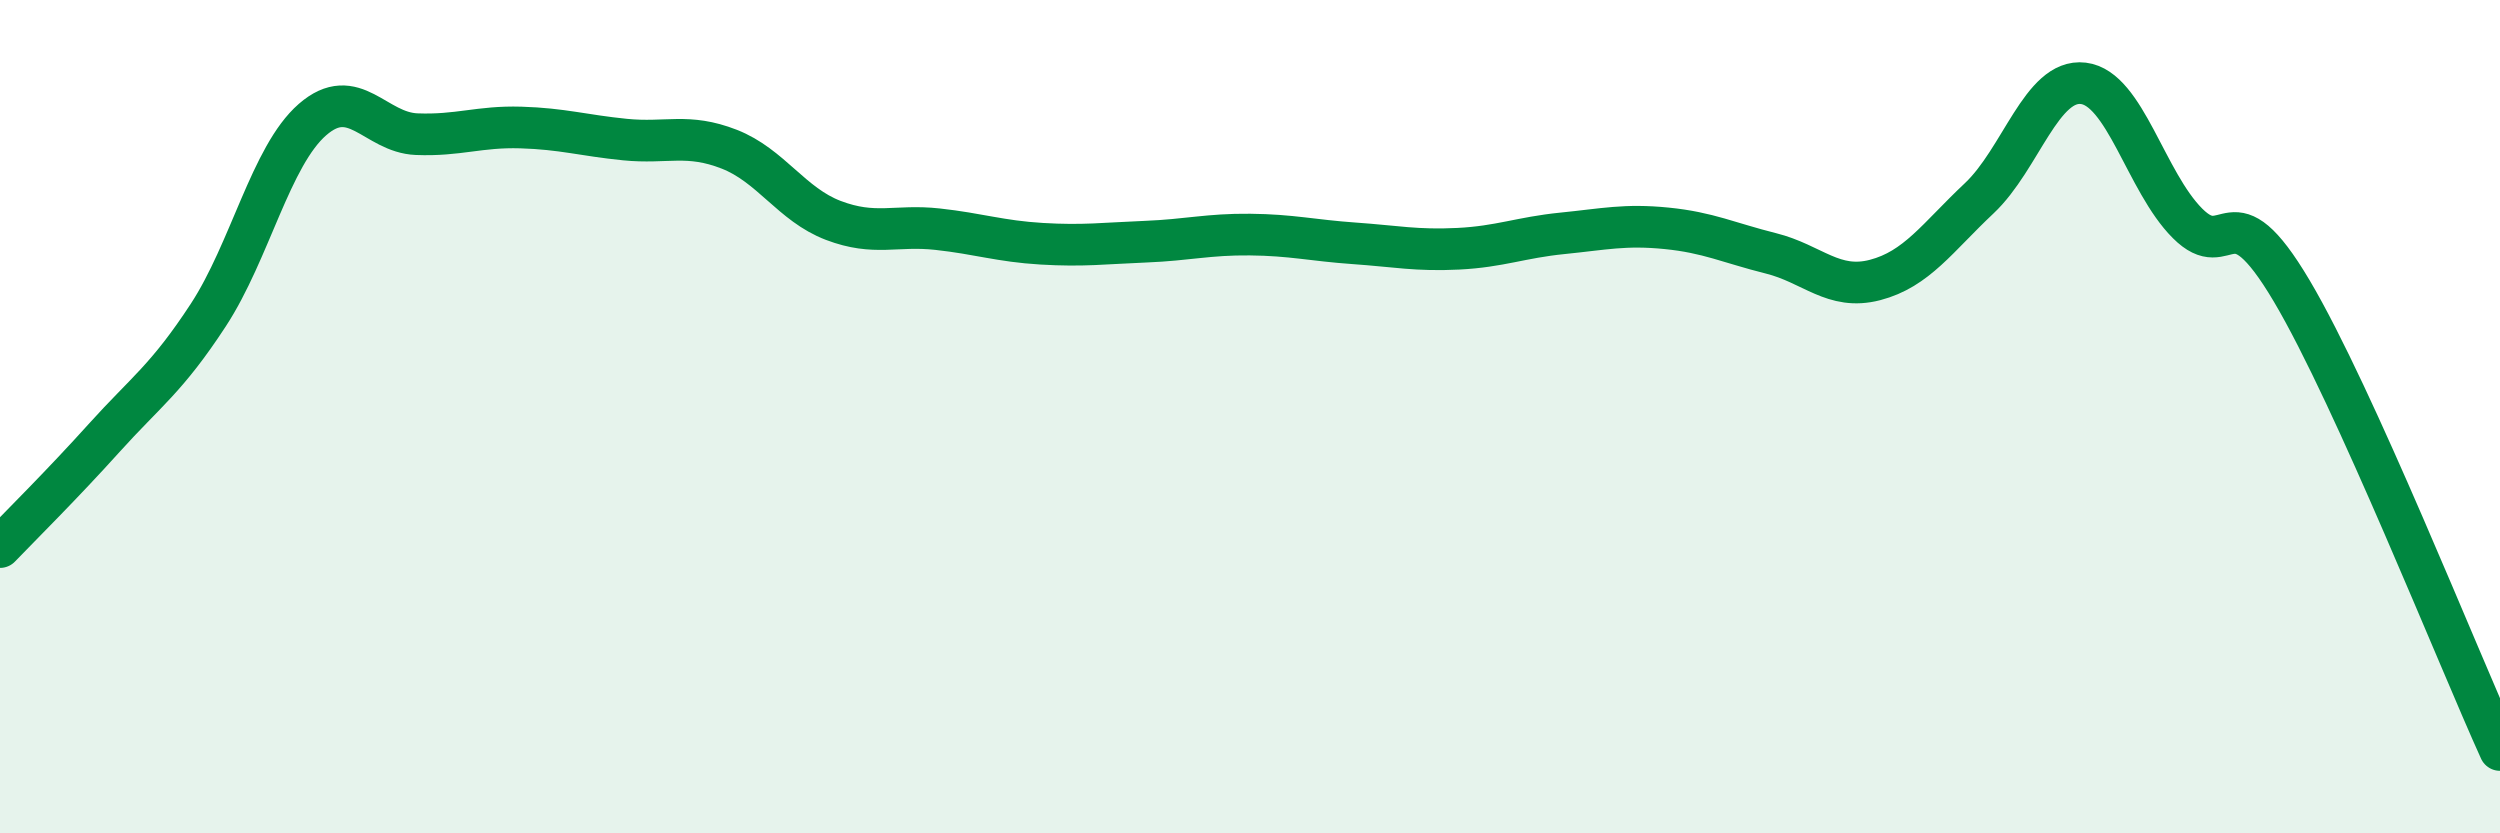 
    <svg width="60" height="20" viewBox="0 0 60 20" xmlns="http://www.w3.org/2000/svg">
      <path
        d="M 0,13.13 C 0.5,12.61 1.5,11.62 2.5,10.51 C 3.5,9.4 4,9.09 5,7.56 C 6,6.03 6.5,3.74 7.5,2.87 C 8.5,2 9,3.18 10,3.22 C 11,3.26 11.5,3.03 12.5,3.06 C 13.5,3.09 14,3.25 15,3.35 C 16,3.45 16.5,3.19 17.5,3.58 C 18.5,3.97 19,4.91 20,5.29 C 21,5.67 21.5,5.39 22.5,5.5 C 23.5,5.61 24,5.79 25,5.85 C 26,5.91 26.5,5.84 27.5,5.8 C 28.5,5.76 29,5.62 30,5.63 C 31,5.64 31.5,5.77 32.5,5.84 C 33.5,5.91 34,6.02 35,5.97 C 36,5.92 36.5,5.7 37.5,5.6 C 38.5,5.5 39,5.38 40,5.48 C 41,5.58 41.5,5.83 42.5,6.08 C 43.5,6.33 44,6.98 45,6.72 C 46,6.46 46.5,5.7 47.5,4.76 C 48.5,3.82 49,1.88 50,2 C 51,2.12 51.5,4.36 52.5,5.36 C 53.5,6.36 53.5,4.45 55,6.98 C 56.5,9.51 59,15.8 60,18L60 20L0 20Z"
        fill="#008740"
        opacity="0.1"
        stroke-linecap="round"
        stroke-linejoin="round"
      />
      <path
        d="M 0,13.13 C 0.5,12.61 1.5,11.62 2.5,10.51 C 3.5,9.4 4,9.09 5,7.56 C 6,6.03 6.5,3.74 7.5,2.87 C 8.5,2 9,3.18 10,3.22 C 11,3.26 11.5,3.03 12.5,3.06 C 13.5,3.09 14,3.25 15,3.35 C 16,3.45 16.5,3.19 17.5,3.58 C 18.5,3.97 19,4.91 20,5.29 C 21,5.67 21.5,5.39 22.5,5.5 C 23.5,5.61 24,5.79 25,5.85 C 26,5.91 26.5,5.84 27.5,5.8 C 28.5,5.76 29,5.62 30,5.63 C 31,5.64 31.5,5.77 32.5,5.84 C 33.5,5.91 34,6.02 35,5.97 C 36,5.92 36.5,5.7 37.5,5.6 C 38.5,5.5 39,5.38 40,5.48 C 41,5.58 41.5,5.83 42.5,6.08 C 43.5,6.33 44,6.98 45,6.72 C 46,6.46 46.5,5.7 47.5,4.76 C 48.5,3.82 49,1.88 50,2 C 51,2.12 51.5,4.36 52.5,5.36 C 53.5,6.36 53.5,4.45 55,6.98 C 56.5,9.51 59,15.8 60,18"
        stroke="#008740"
        stroke-width="1"
        fill="none"
        stroke-linecap="round"
        stroke-linejoin="round"
      />
    </svg>
  